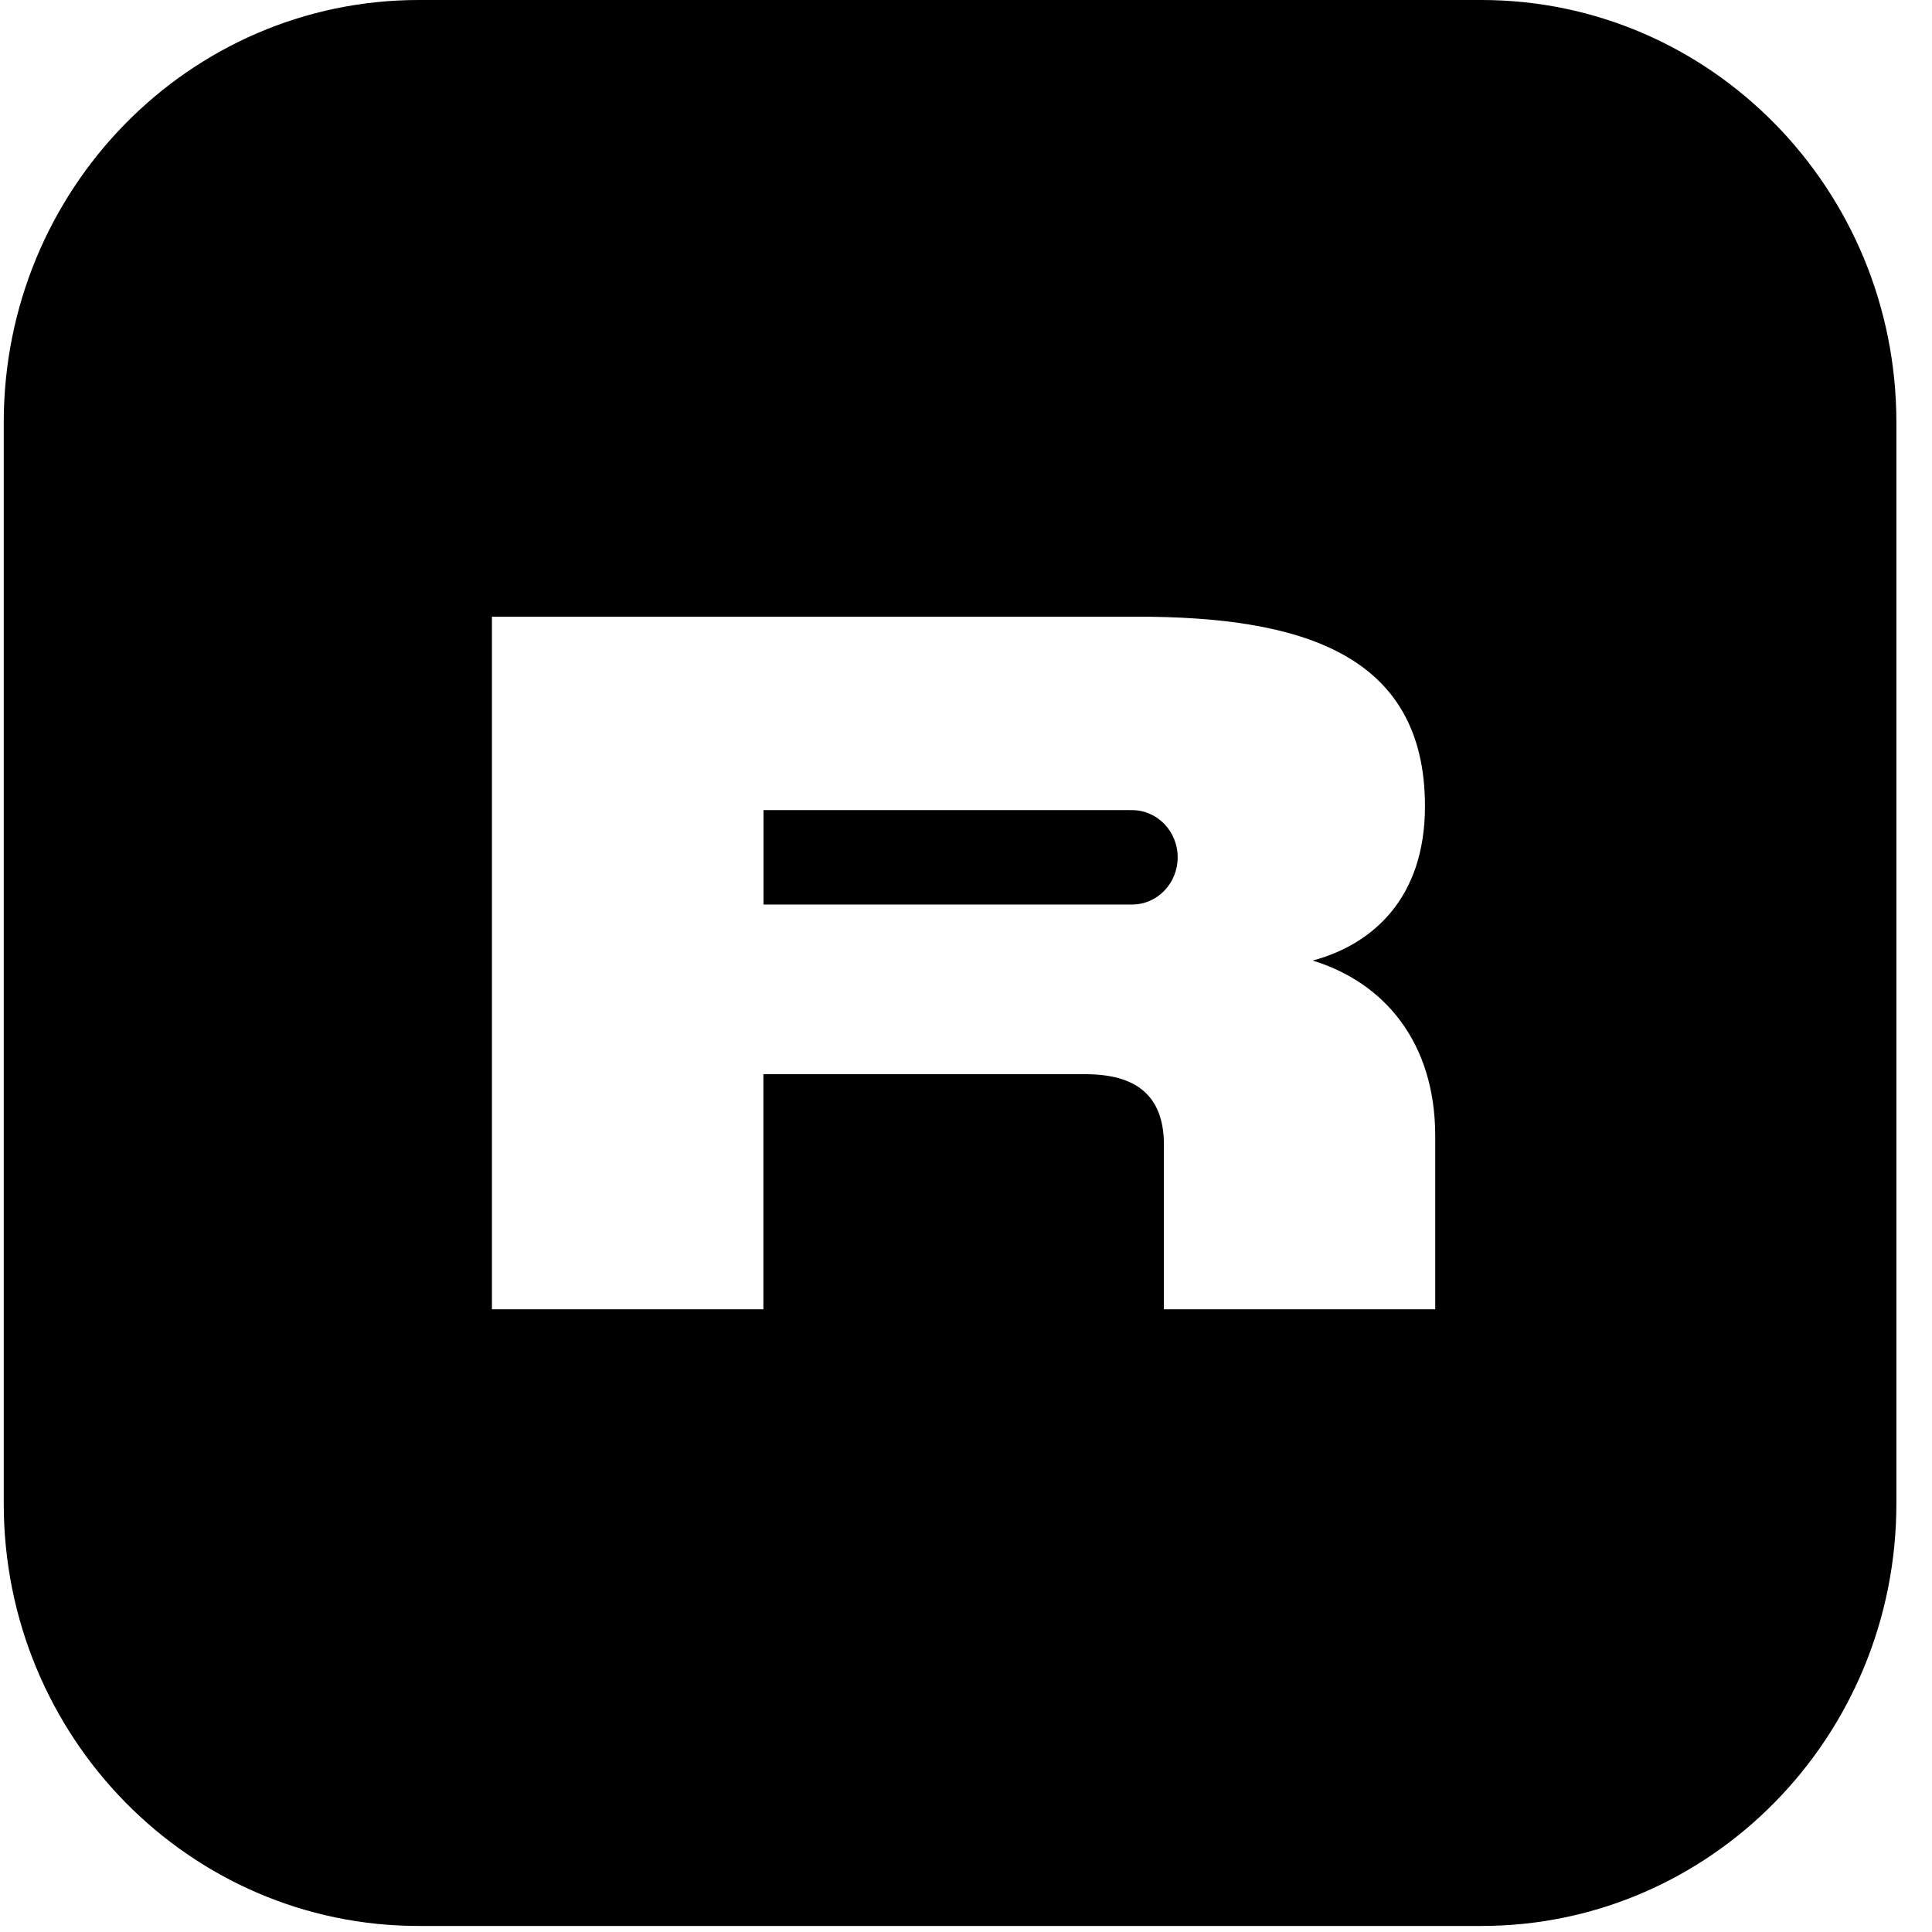 <svg width="16" height="16" viewBox="0 0 16 16" fill="none" xmlns="http://www.w3.org/2000/svg">
<path fill-rule="evenodd" clip-rule="evenodd" d="M3.468 0C1.57 0 0.031 1.566 0.031 3.498V12.452C0.031 14.384 1.57 15.95 3.468 15.95H12.268C14.166 15.95 15.705 14.384 15.705 12.452V3.498C15.705 1.566 14.166 0 12.268 0H3.468ZM10.871 7.955C11.363 7.823 11.801 7.442 11.801 6.677C11.801 5.403 10.755 5.107 9.414 5.107H4.074V10.843H6.322V8.896H8.988C9.399 8.896 9.639 9.064 9.639 9.481V10.843H11.886V9.409C11.886 8.628 11.46 8.135 10.871 7.955ZM9.361 6.709H6.323V7.491H9.361V7.491C9.366 7.491 9.37 7.491 9.375 7.491C9.584 7.491 9.753 7.316 9.753 7.1C9.753 6.884 9.584 6.709 9.375 6.709C9.37 6.709 9.366 6.709 9.361 6.71V6.709Z" fill="black"/>
</svg>